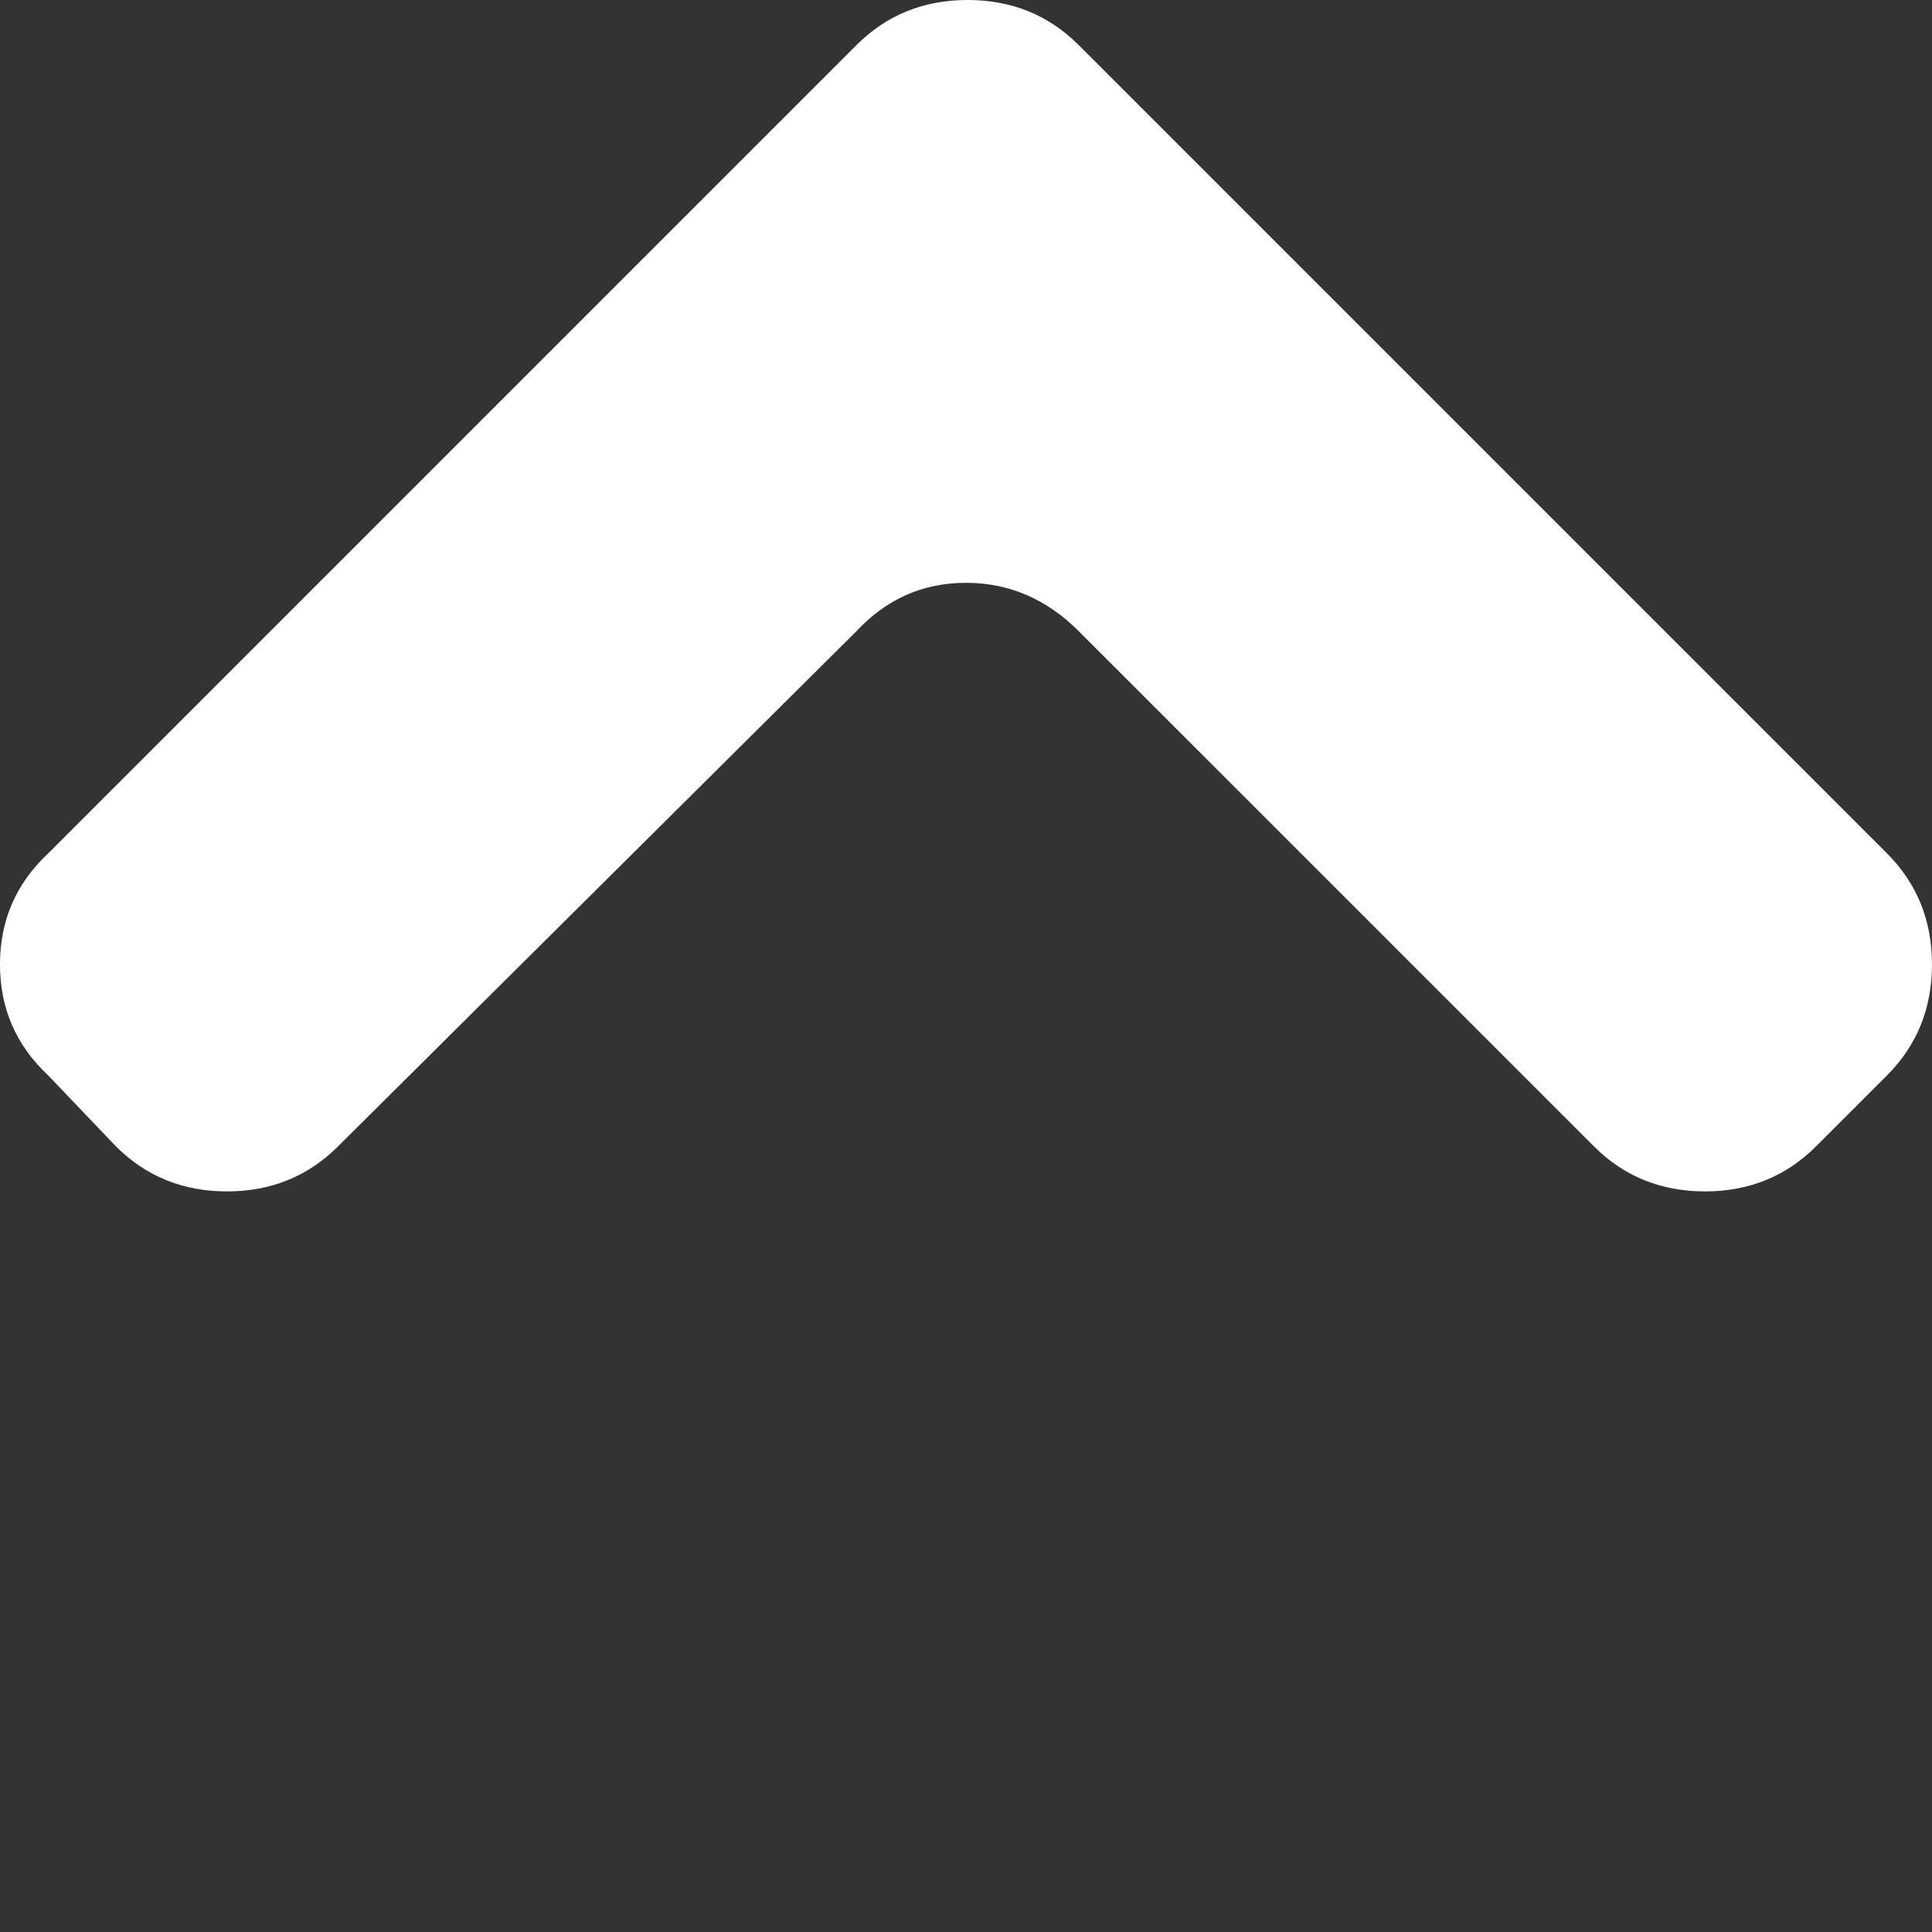 <?xml version="1.0" encoding="utf-8"?><!DOCTYPE svg PUBLIC "-//W3C//DTD SVG 1.1//EN" "http://www.w3.org/Graphics/SVG/1.1/DTD/svg11.dtd"><svg id="rounded-up" width="128" height="128" style="width:128px;height:128px;" version="1.1" xmlns="http://www.w3.org/2000/svg" viewBox="0 0 1000 1000" enable-background="new 0 0 1000 1000" xml:space="preserve"><rect x="0" y="0" width="1000" height="1000" fill="#333333" stroke="none"/><path fill="#FFFFFF" d="M976.67 441.67 l-418.34 -418.34 q-23.33 -23.33 -57.5 -23.33 q-34.17 0 -57.51 23.33 l-418.33 418.34 q-25 23.33 -25 57.5 q0 34.17 25 57.5 l35 36.66 q23.33 23.34 57.5 23.34 q34.17 0 57.5 -23.34 l268.33 -266.66 q23.34 -25 56.67 -25 q33.33 0 58.33 25 l266.67 266.66 q23.33 23.34 57.5 23.34 q34.17 0 57.5 -23.34 l36.67 -36.66 q23.33 -23.34 23.33 -57.5 q0 -34.17 -23.33 -57.5 Z"/></svg>